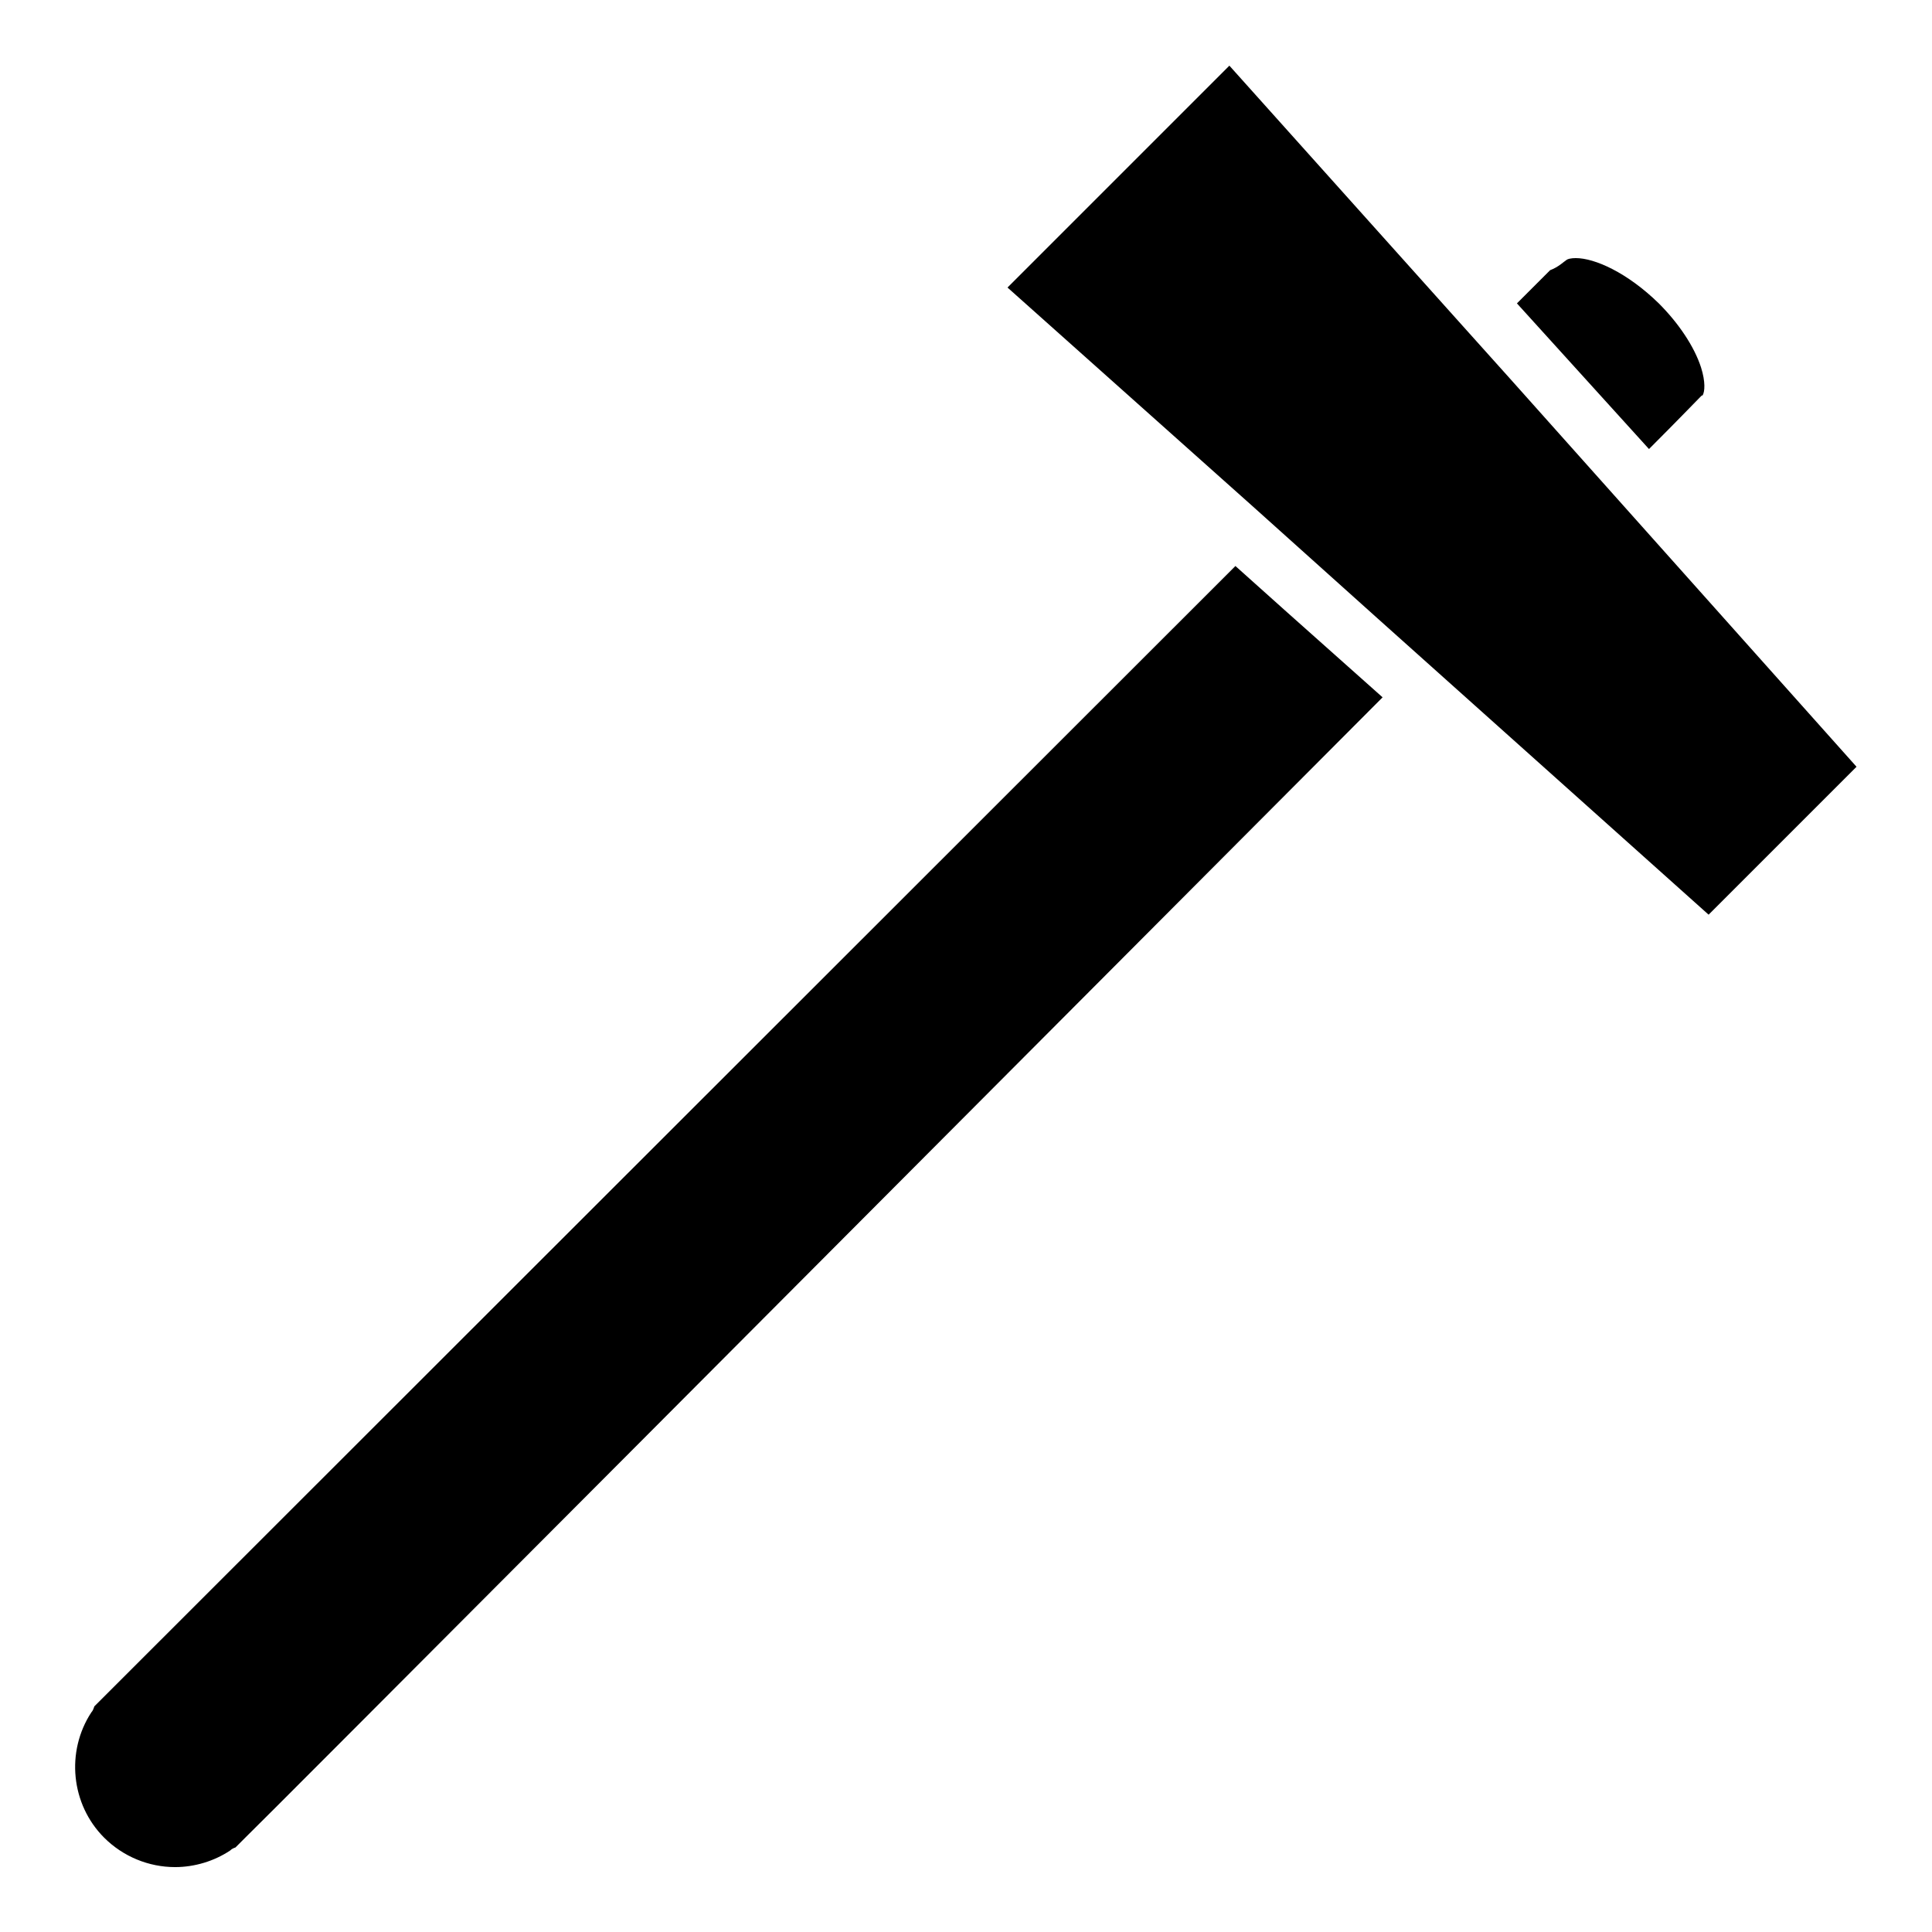 <?xml version="1.0" encoding="utf-8"?>
<!-- Svg Vector Icons : http://www.onlinewebfonts.com/icon -->
<!DOCTYPE svg PUBLIC "-//W3C//DTD SVG 1.1//EN" "http://www.w3.org/Graphics/SVG/1.1/DTD/svg11.dtd">
<svg version="1.1" xmlns="http://www.w3.org/2000/svg" xmlns:xlink="http://www.w3.org/1999/xlink" x="0px" y="0px" viewBox="0 0 256 256" enable-background="new 0 0 256 256" xml:space="preserve">
<g><g><g><path fill="#000000" d="M205.4,35.8c1.1-0.4,1.9-1.2,2.1-1.3c0.2-0.2,0.7-0.3,1.3-0.3c2.5,0,6.8,1.9,11,6c2.6,2.6,4.7,5.7,5.6,8.5c0.6,1.9,0.5,3.2,0.2,3.7c0,0,0,0-0.1,0c-0.1,0.1-0.2,0.2-0.3,0.3c-0.5,0.5-2.8,2.9-6.7,6.8L202,41.3l-1-1.1L205.4,35.8z"/><path fill="#000000" d="M183.2,92.4C118.9,156.9,33.1,243,32.6,243.4c0,0-0.1,0.1-0.1,0.1l-1.3,1.3c-0.3,0.1-0.5,0.2-0.7,0.4c-2.1,1.4-4.7,2.2-7.3,2.2l0,0c-3.5,0-6.9-1.4-9.4-3.9c-4.4-4.4-5.1-11.4-1.7-16.6c0.2-0.2,0.3-0.5,0.4-0.8L163.7,75l6.7,6L183.2,92.4z"/><path fill="#000000" d="M226.4 121.2L182.6 82 166 67.1 166 67.1 133.5 38.1 162.9 8.7 193.2 42.5 193.2 42.5 200.2 50.3 246 101.6 z"/></g><g></g><g></g><g></g><g></g><g></g><g></g><g></g><g></g><g></g><g></g><g></g><g></g><g></g><g></g><g></g></g></g>
</svg>